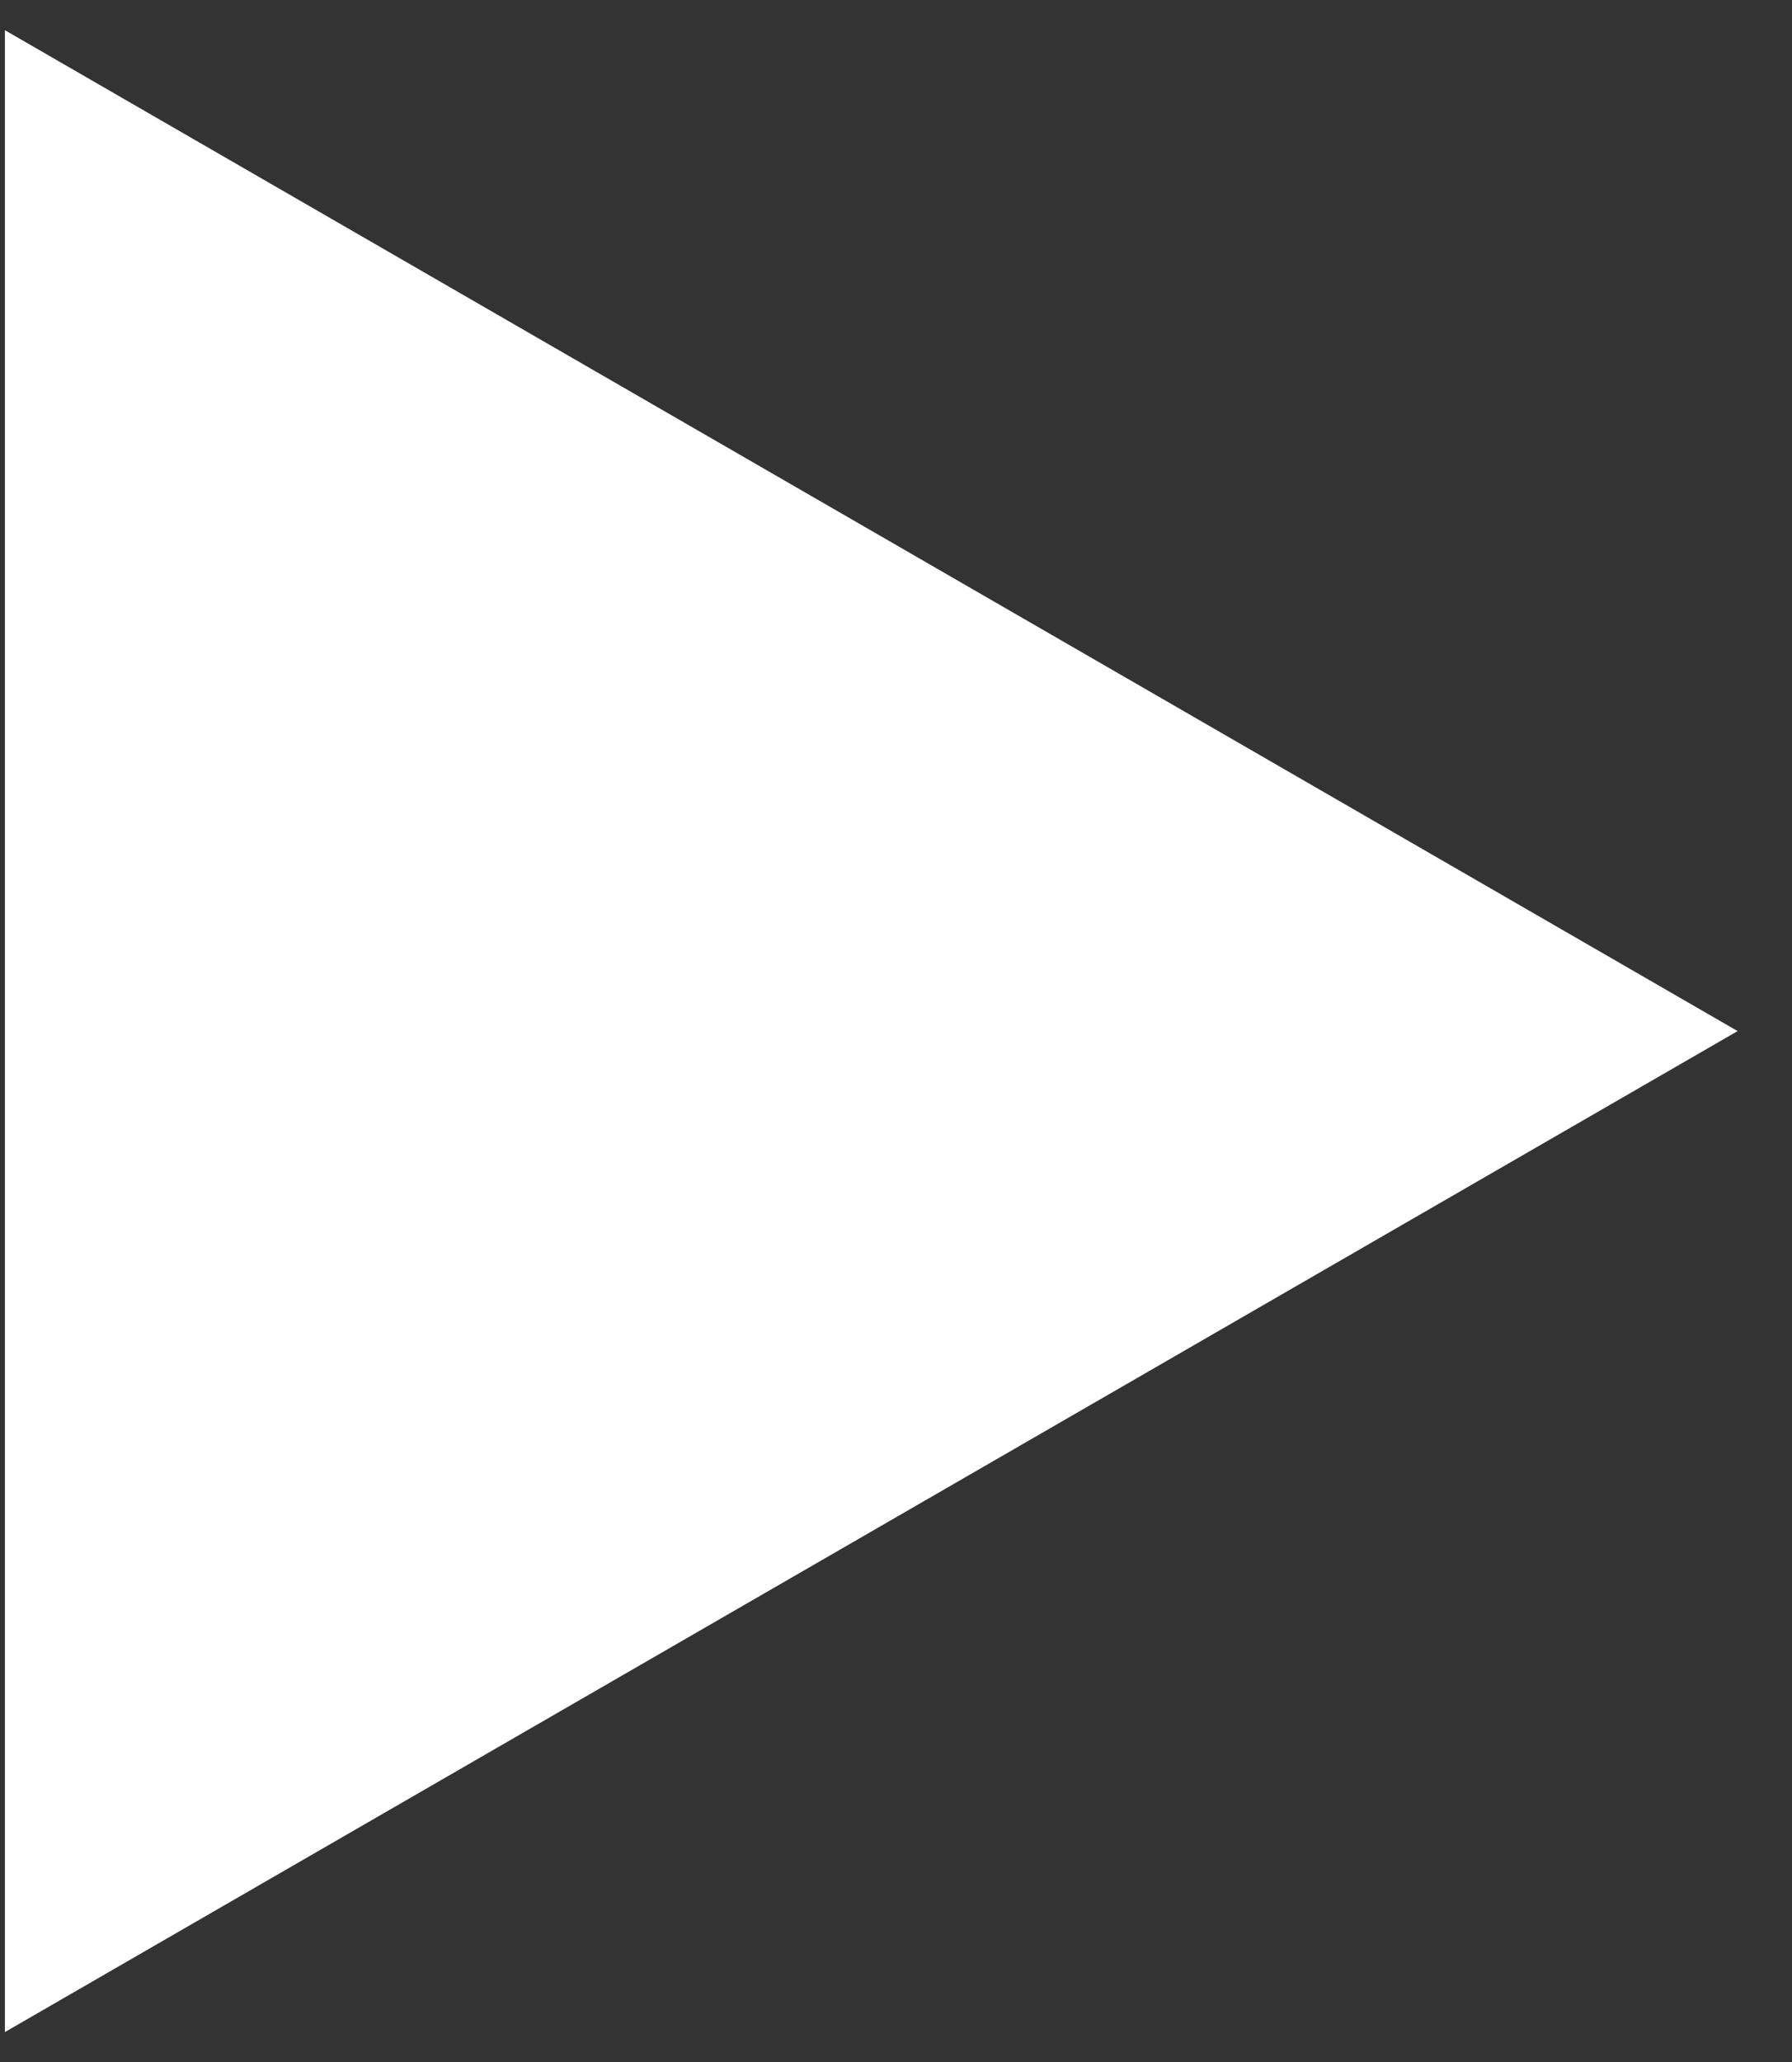<svg width="20" height="23" viewBox="0 0 20 23" fill="none" xmlns="http://www.w3.org/2000/svg">
<rect x="0" y="0" width="20" height="23" fill="#333333" stroke="none"/>
<path d="M19.393 11.501L0.055 22.666L0.055 0.337L19.393 11.501Z" fill="white"/>
</svg>
